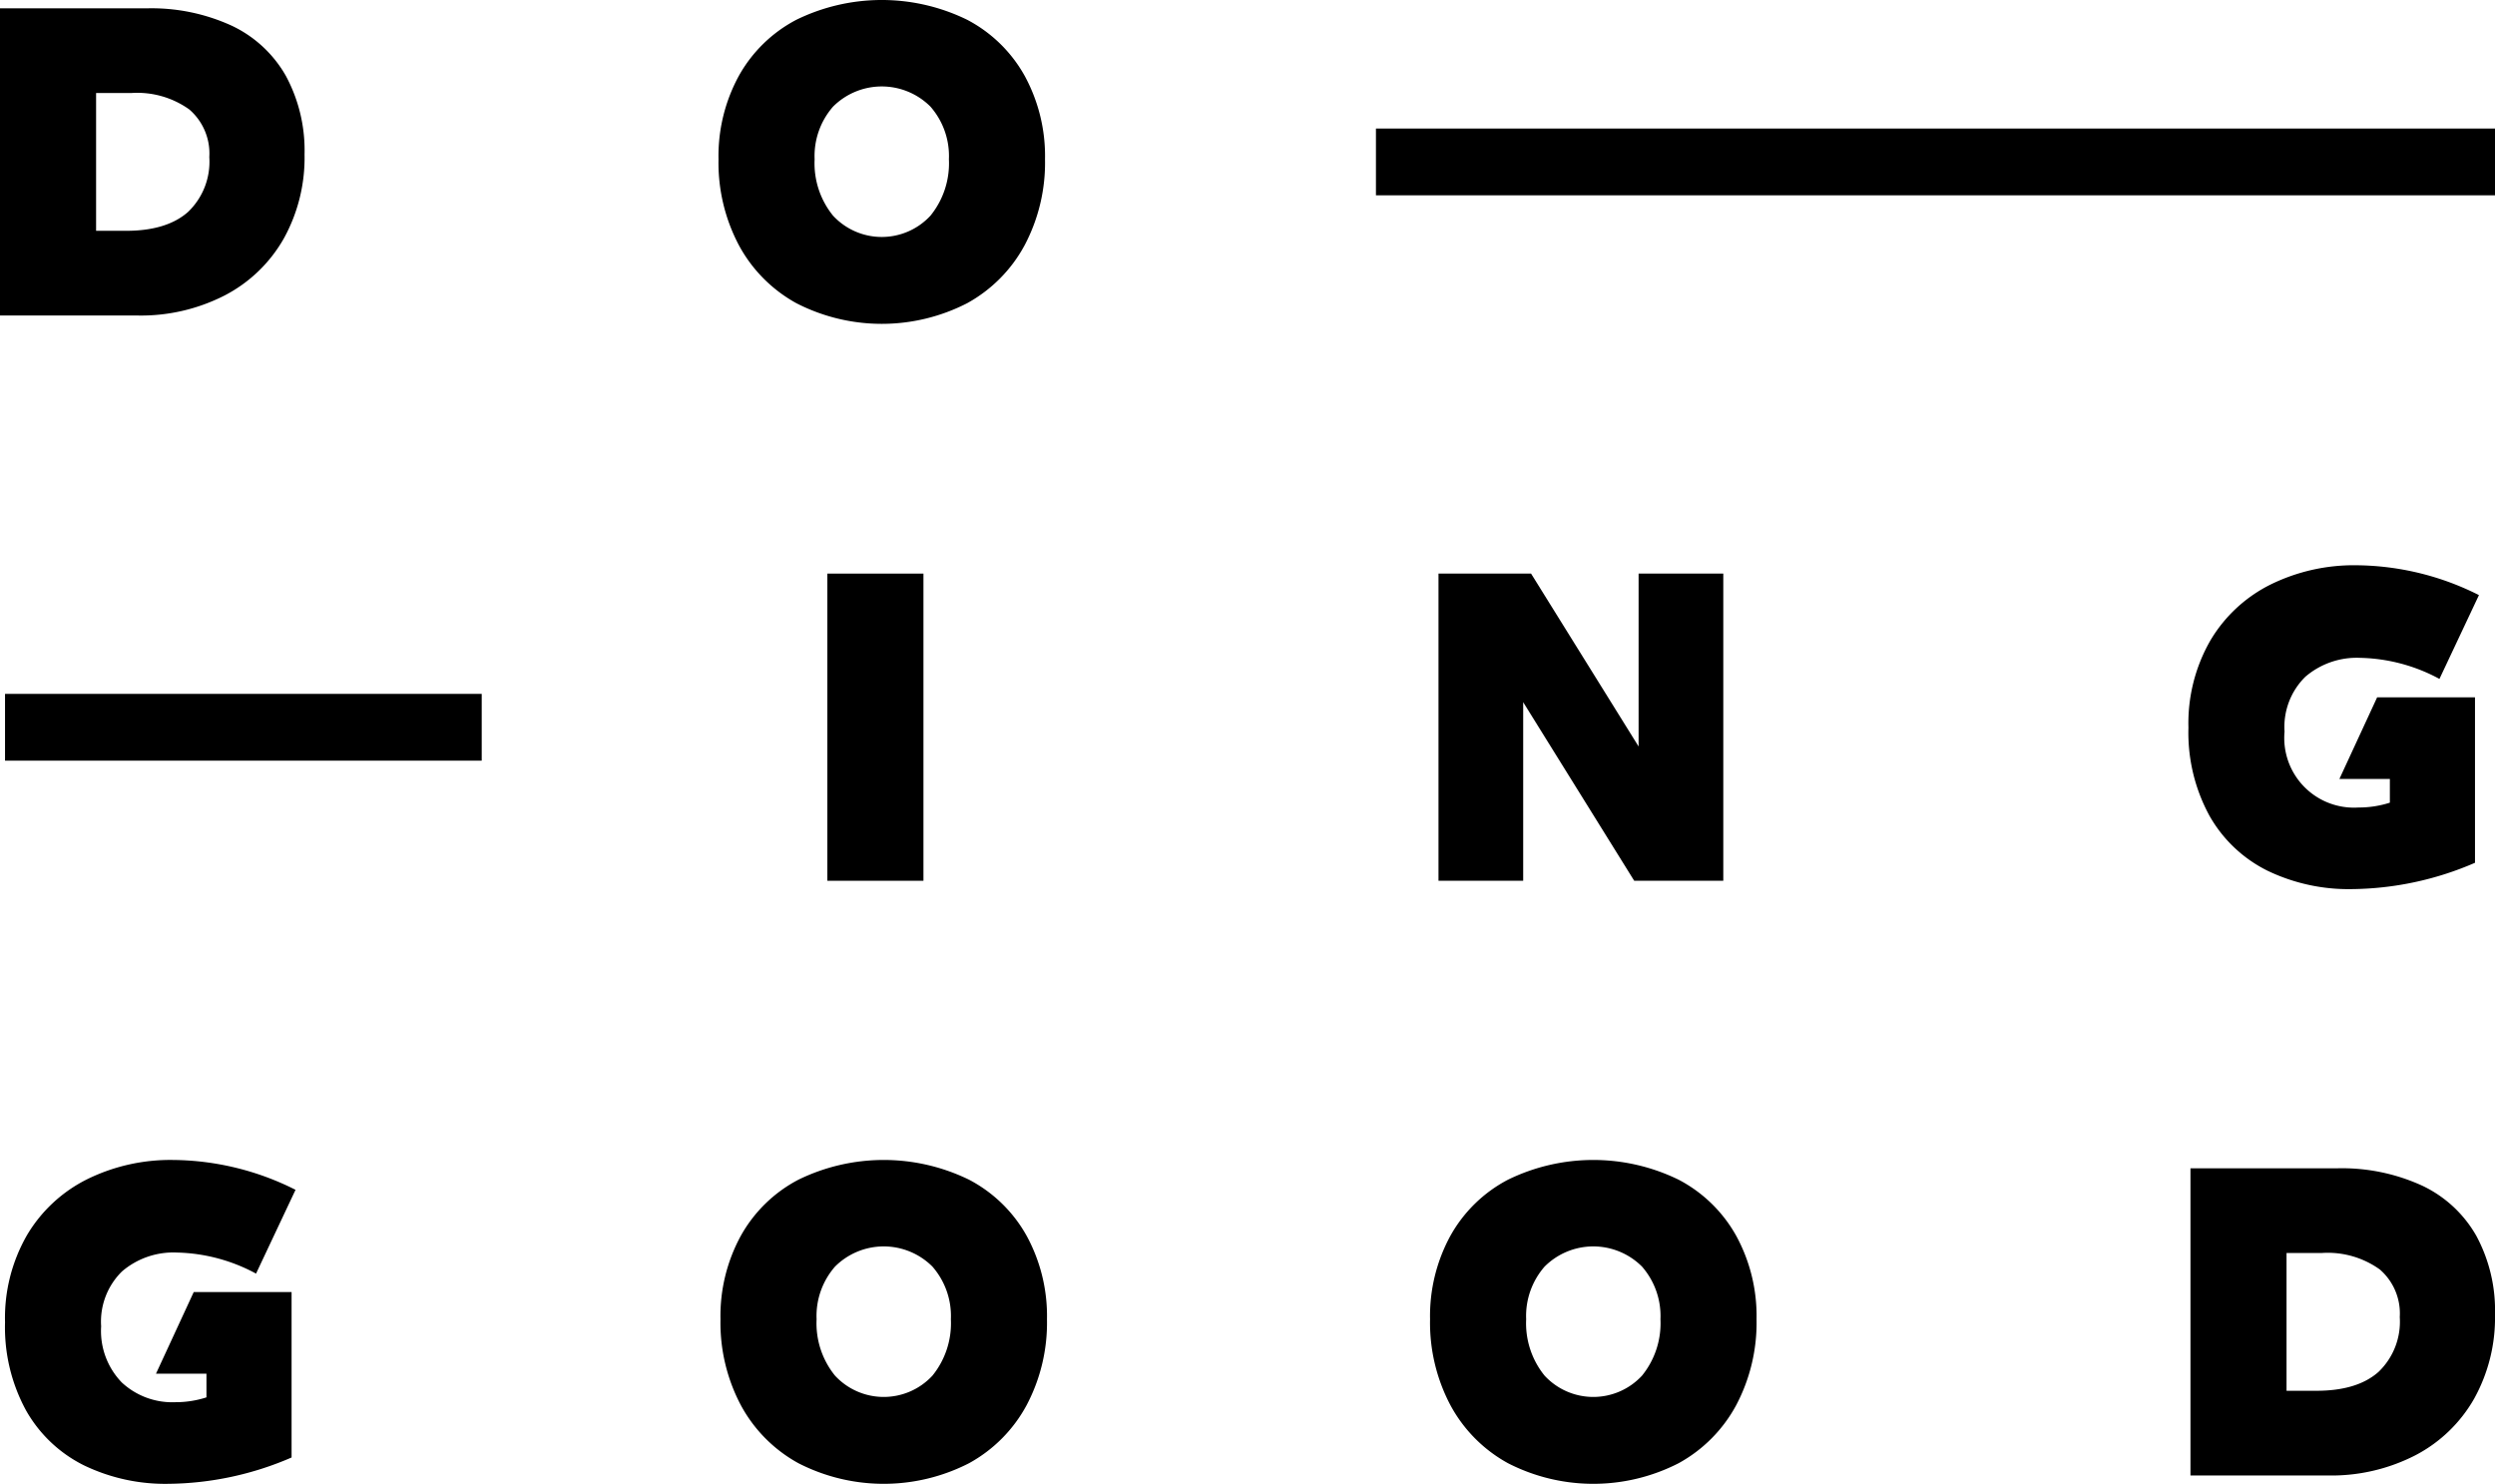 <svg xmlns="http://www.w3.org/2000/svg" width="261.54" height="155.545" viewBox="0 0 261.54 155.545"><title>about-us_mma</title><path d="M86.728,60.129H96.801v32.2H86.728Z"/><path d="M180.645,60.129v32.2h-9.338L159.669,73.607V92.329H150.791V60.129h9.705l11.271,18.124v-18.124Z"/><path d="M249.185,73.101h10.258v17.342a33.144,33.144,0,0,1-12.88,2.76,19.593,19.593,0,0,1-8.878-1.932,14.255,14.255,0,0,1-6.072-5.75,18.182,18.182,0,0,1-2.208-9.246,17.4,17.4,0,0,1,2.323-9.177,15.196,15.196,0,0,1,6.325-5.842,19.778,19.778,0,0,1,8.97-2.001,28.969,28.969,0,0,1,12.834,3.128L255.717,71.169a18.222,18.222,0,0,0-8.28-2.208,8.279,8.279,0,0,0-5.773,1.978,7.363,7.363,0,0,0-2.185,5.75,7.305,7.305,0,0,0,7.774,7.958,10.53,10.53,0,0,0,3.266-.506V81.657h-5.29Z"/><path d="M20.308,135.443H30.565v17.342a33.151,33.151,0,0,1-12.88,2.76A19.593,19.593,0,0,1,8.808,153.613a14.255,14.255,0,0,1-6.072-5.75,18.182,18.182,0,0,1-2.208-9.246,17.398,17.398,0,0,1,2.323-9.177,15.197,15.197,0,0,1,6.325-5.843,19.778,19.778,0,0,1,8.97-2.001,28.963,28.963,0,0,1,12.834,3.129l-4.14,8.785a18.222,18.222,0,0,0-8.28-2.208,8.277,8.277,0,0,0-5.773,1.979,7.362,7.362,0,0,0-2.185,5.75,7.762,7.762,0,0,0,2.162,5.888A7.779,7.779,0,0,0,18.376,146.989a10.53,10.53,0,0,0,3.266-.506v-2.484h-5.29Z"/><path d="M83.69,153.383a15.099,15.099,0,0,1-6.025-6.071,18.477,18.477,0,0,1-2.14-9.017A17.534,17.534,0,0,1,77.665,129.532a14.699,14.699,0,0,1,6.025-5.865,20.369,20.369,0,0,1,17.895,0,14.705,14.705,0,0,1,6.025,5.865,17.544,17.544,0,0,1,2.14,8.763,18.487,18.487,0,0,1-2.14,9.017,15.105,15.105,0,0,1-6.025,6.071,19.594,19.594,0,0,1-17.895,0Zm14.053-9.177a8.71,8.71,0,0,0,1.933-5.911,7.869,7.869,0,0,0-1.933-5.52,7.218,7.218,0,0,0-10.212,0,7.868,7.868,0,0,0-1.932,5.52,8.71,8.71,0,0,0,1.932,5.911,6.957,6.957,0,0,0,10.212,0Z"/><path d="M158.072,153.383a15.099,15.099,0,0,1-6.025-6.071,18.477,18.477,0,0,1-2.14-9.017,17.534,17.534,0,0,1,2.14-8.763,14.699,14.699,0,0,1,6.025-5.865,20.369,20.369,0,0,1,17.895,0,14.705,14.705,0,0,1,6.025,5.865,17.544,17.544,0,0,1,2.14,8.763,18.487,18.487,0,0,1-2.14,9.017,15.105,15.105,0,0,1-6.025,6.071,19.594,19.594,0,0,1-17.895,0Zm14.053-9.177a8.71,8.71,0,0,0,1.933-5.911,7.869,7.869,0,0,0-1.933-5.52,7.218,7.218,0,0,0-10.212,0,7.868,7.868,0,0,0-1.932,5.52,8.71,8.71,0,0,0,1.932,5.911,6.957,6.957,0,0,0,10.212,0Z"/><path d="M253.903,124.288a12.798,12.798,0,0,1,5.682,5.267,16.448,16.448,0,0,1,1.955,8.234,17.472,17.472,0,0,1-2.186,8.832,15.122,15.122,0,0,1-6.164,5.934,19.246,19.246,0,0,1-9.177,2.116H229.616V122.47h15.363A20.186,20.186,0,0,1,253.903,124.288Zm-4.576,19.527a7.283,7.283,0,0,0,2.23-5.75,6.097,6.097,0,0,0-2.093-4.991,9.373,9.373,0,0,0-6.095-1.725h-3.681v14.443h3.128Q247.096,145.793,249.327,143.815Z"/><rect x="0.527" y="72.738" width="49.969" height="7"/><rect x="144.234" y="13.474" width="117.306" height="7"/><path d="M24.287,2.691A12.796,12.796,0,0,1,29.969,7.958a16.447,16.447,0,0,1,1.955,8.234,17.473,17.473,0,0,1-2.186,8.832,15.125,15.125,0,0,1-6.164,5.934,19.246,19.246,0,0,1-9.177,2.116H0V.874H15.363A20.179,20.179,0,0,1,24.287,2.691ZM19.711,22.218a7.283,7.283,0,0,0,2.23-5.75,6.097,6.097,0,0,0-2.093-4.991,9.376,9.376,0,0,0-6.095-1.725H10.073V24.196h3.128Q17.48,24.196,19.711,22.218Z"/><path d="M83.484,31.786a15.101,15.101,0,0,1-6.025-6.072,18.476,18.476,0,0,1-2.14-9.016A17.534,17.534,0,0,1,77.459,7.935a14.701,14.701,0,0,1,6.025-5.865,20.369,20.369,0,0,1,17.895,0,14.707,14.707,0,0,1,6.025,5.865,17.545,17.545,0,0,1,2.14,8.763,18.487,18.487,0,0,1-2.14,9.016,15.107,15.107,0,0,1-6.025,6.072,19.594,19.594,0,0,1-17.895,0Zm14.053-9.177a8.711,8.711,0,0,0,1.933-5.911,7.869,7.869,0,0,0-1.933-5.52,7.218,7.218,0,0,0-10.212,0,7.869,7.869,0,0,0-1.932,5.52,8.711,8.711,0,0,0,1.932,5.911,6.958,6.958,0,0,0,10.212,0Z"/></svg>